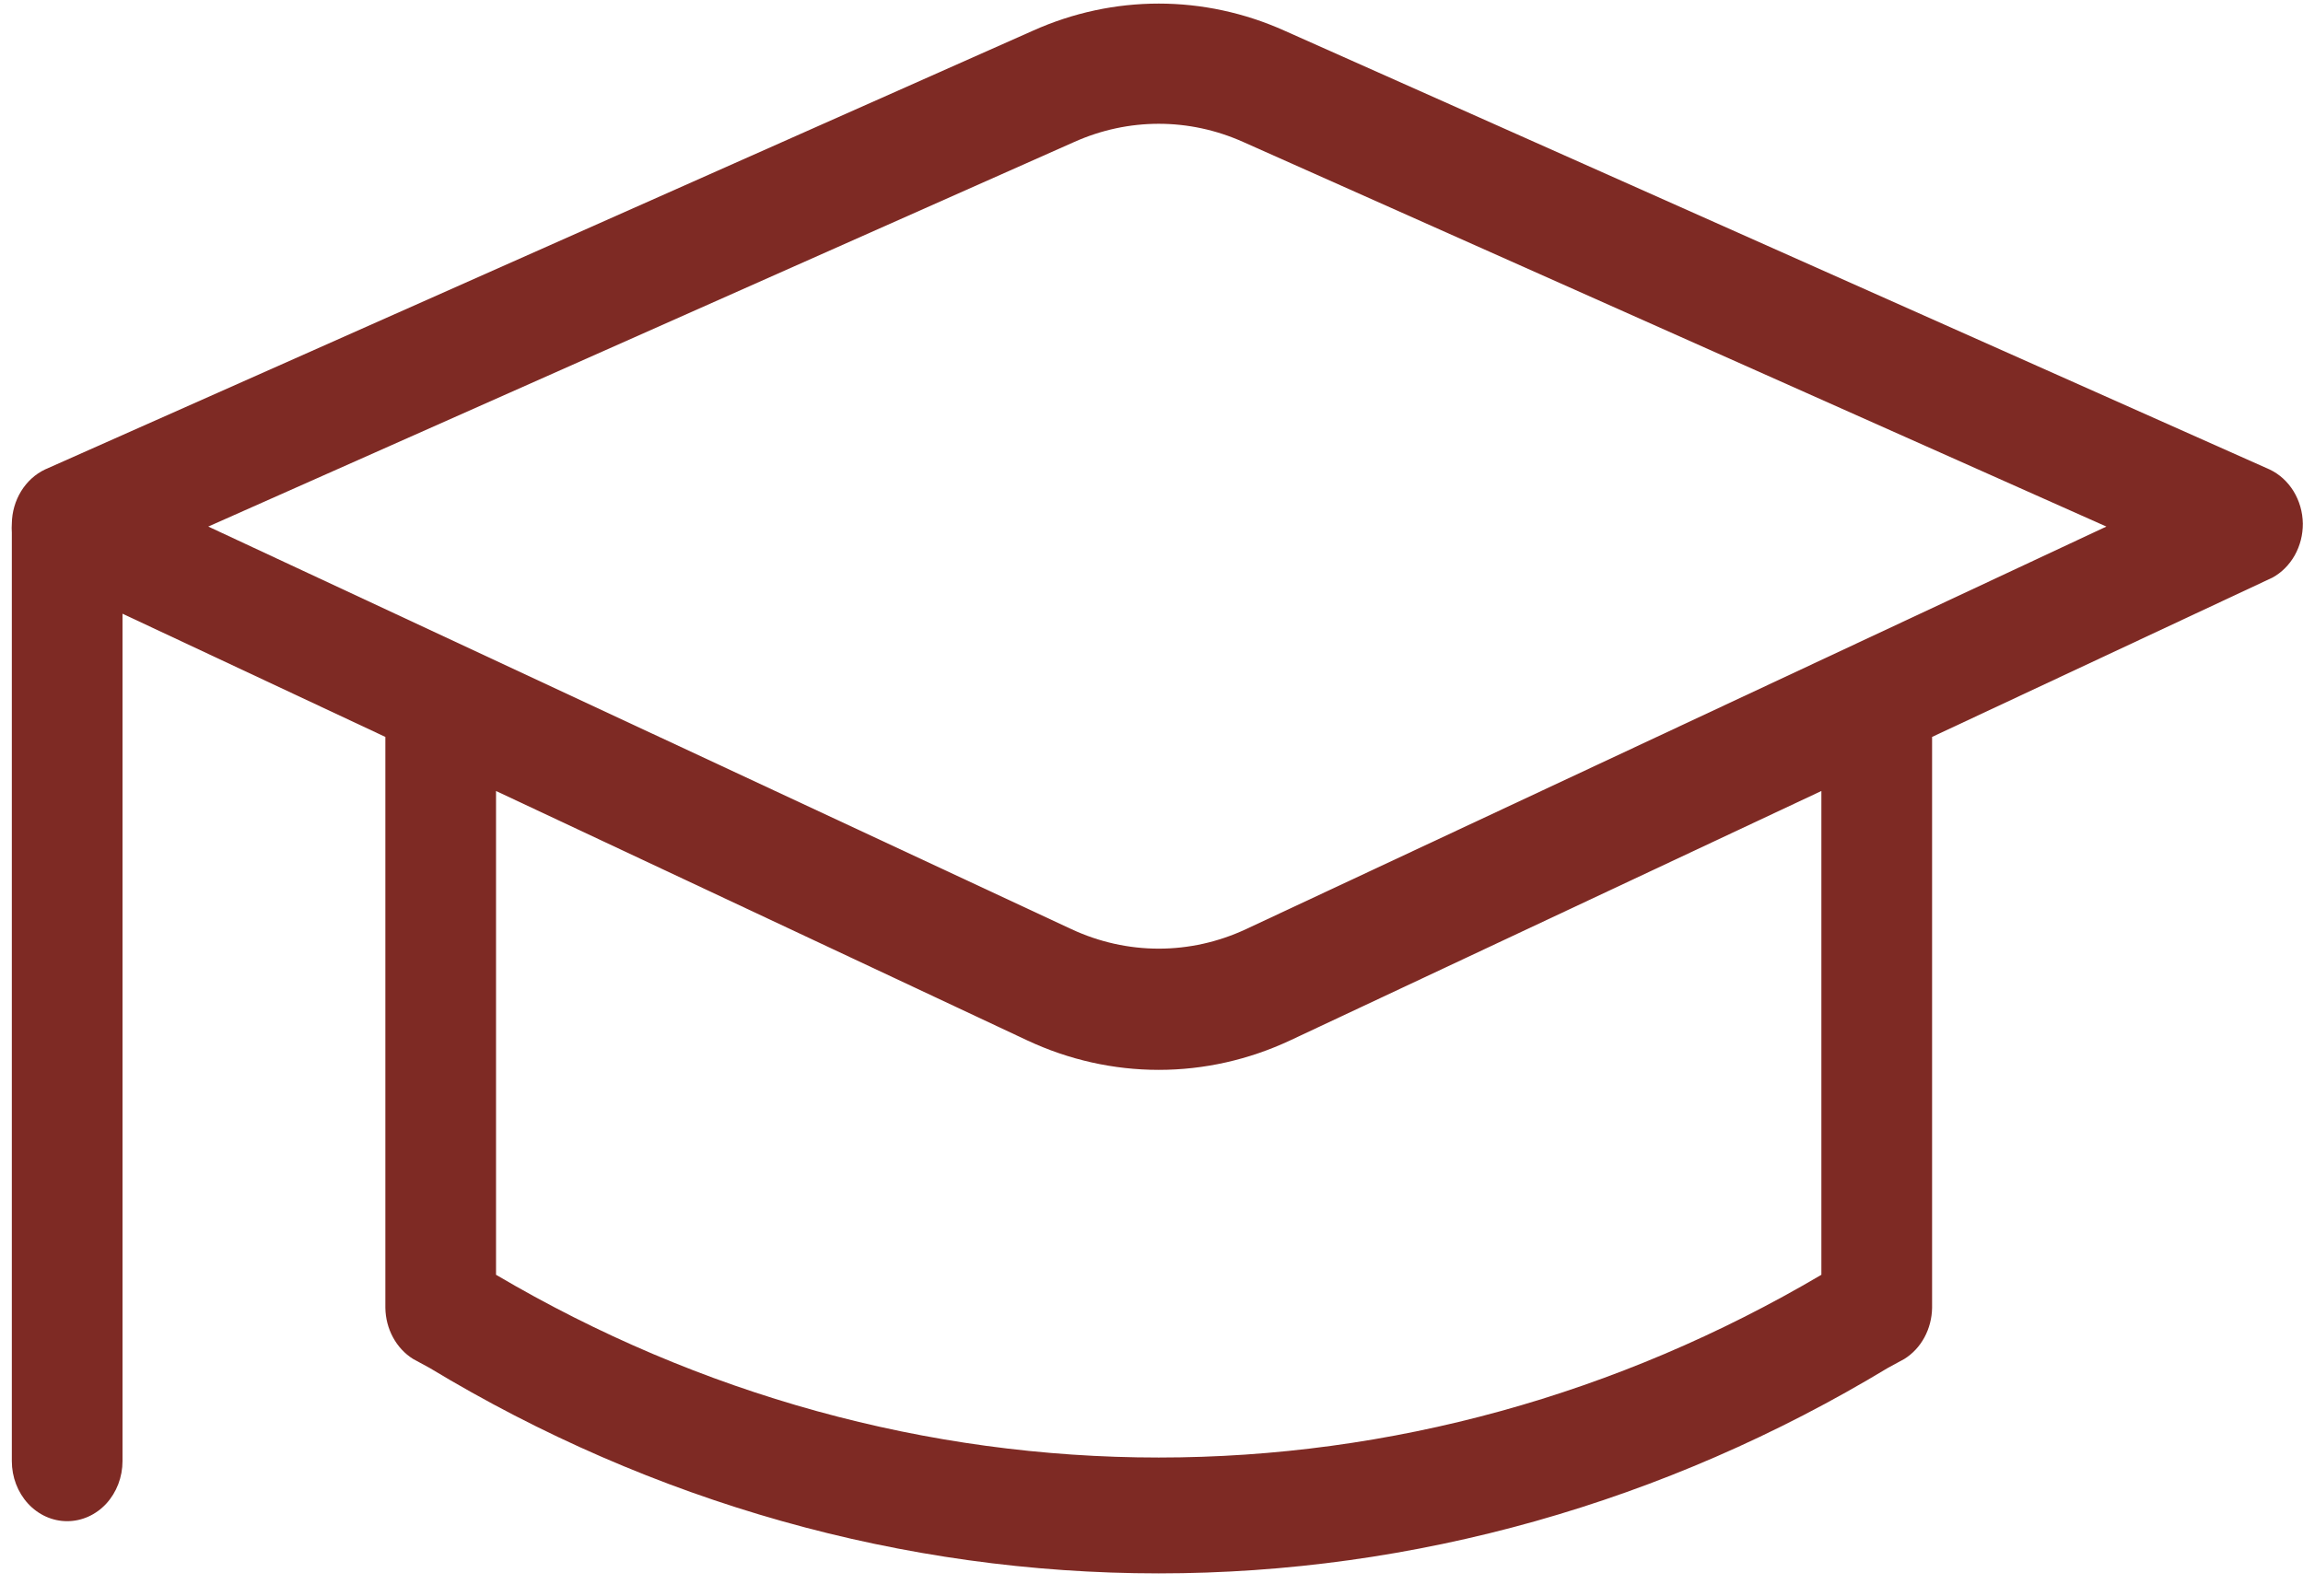 <svg xmlns="http://www.w3.org/2000/svg" width="88" height="61" viewBox="0 0 88 61" fill="none"><path d="M87.994 20.011C87.987 19.571 87.864 19.142 87.639 18.775C87.414 18.409 87.097 18.12 86.725 17.944L49.086 1.175C46.006 -0.209 42.546 -0.209 39.465 1.175L1.72 17.944C1.349 18.12 1.032 18.409 0.807 18.775C0.582 19.142 0.458 19.571 0.452 20.011C0.444 20.126 0.444 20.241 0.452 20.356V55.845C0.452 56.455 0.675 57.039 1.071 57.47C1.468 57.901 2.005 58.142 2.566 58.142C3.127 58.142 3.665 57.901 4.062 57.47C4.458 57.039 4.681 56.455 4.681 55.845V23.457L14.725 28.166V49.988C14.731 50.385 14.831 50.773 15.017 51.116C15.202 51.458 15.466 51.742 15.782 51.94L16.417 52.285C24.937 57.434 34.526 60.137 44.276 60.137C54.026 60.137 63.615 57.434 72.135 52.285L72.769 51.94C73.086 51.742 73.35 51.458 73.535 51.116C73.72 50.773 73.821 50.385 73.827 49.988V28.166L86.831 22.078C87.183 21.886 87.478 21.59 87.684 21.225C87.889 20.86 87.997 20.439 87.994 20.011ZM69.597 48.724C61.825 53.308 53.12 55.709 44.276 55.709C35.431 55.709 26.727 53.308 18.954 48.724V30.233L39.254 39.766C40.84 40.509 42.549 40.892 44.276 40.892C46.003 40.892 47.712 40.509 49.298 39.766L69.597 30.233V48.724ZM47.606 35.516C46.554 36.006 45.421 36.259 44.276 36.259C43.131 36.259 41.998 36.006 40.945 35.516L7.958 20.126L41.051 5.425C43.117 4.5 45.435 4.5 47.501 5.425L80.487 20.126L47.606 35.516Z" fill="#7E2A24"></path></svg>